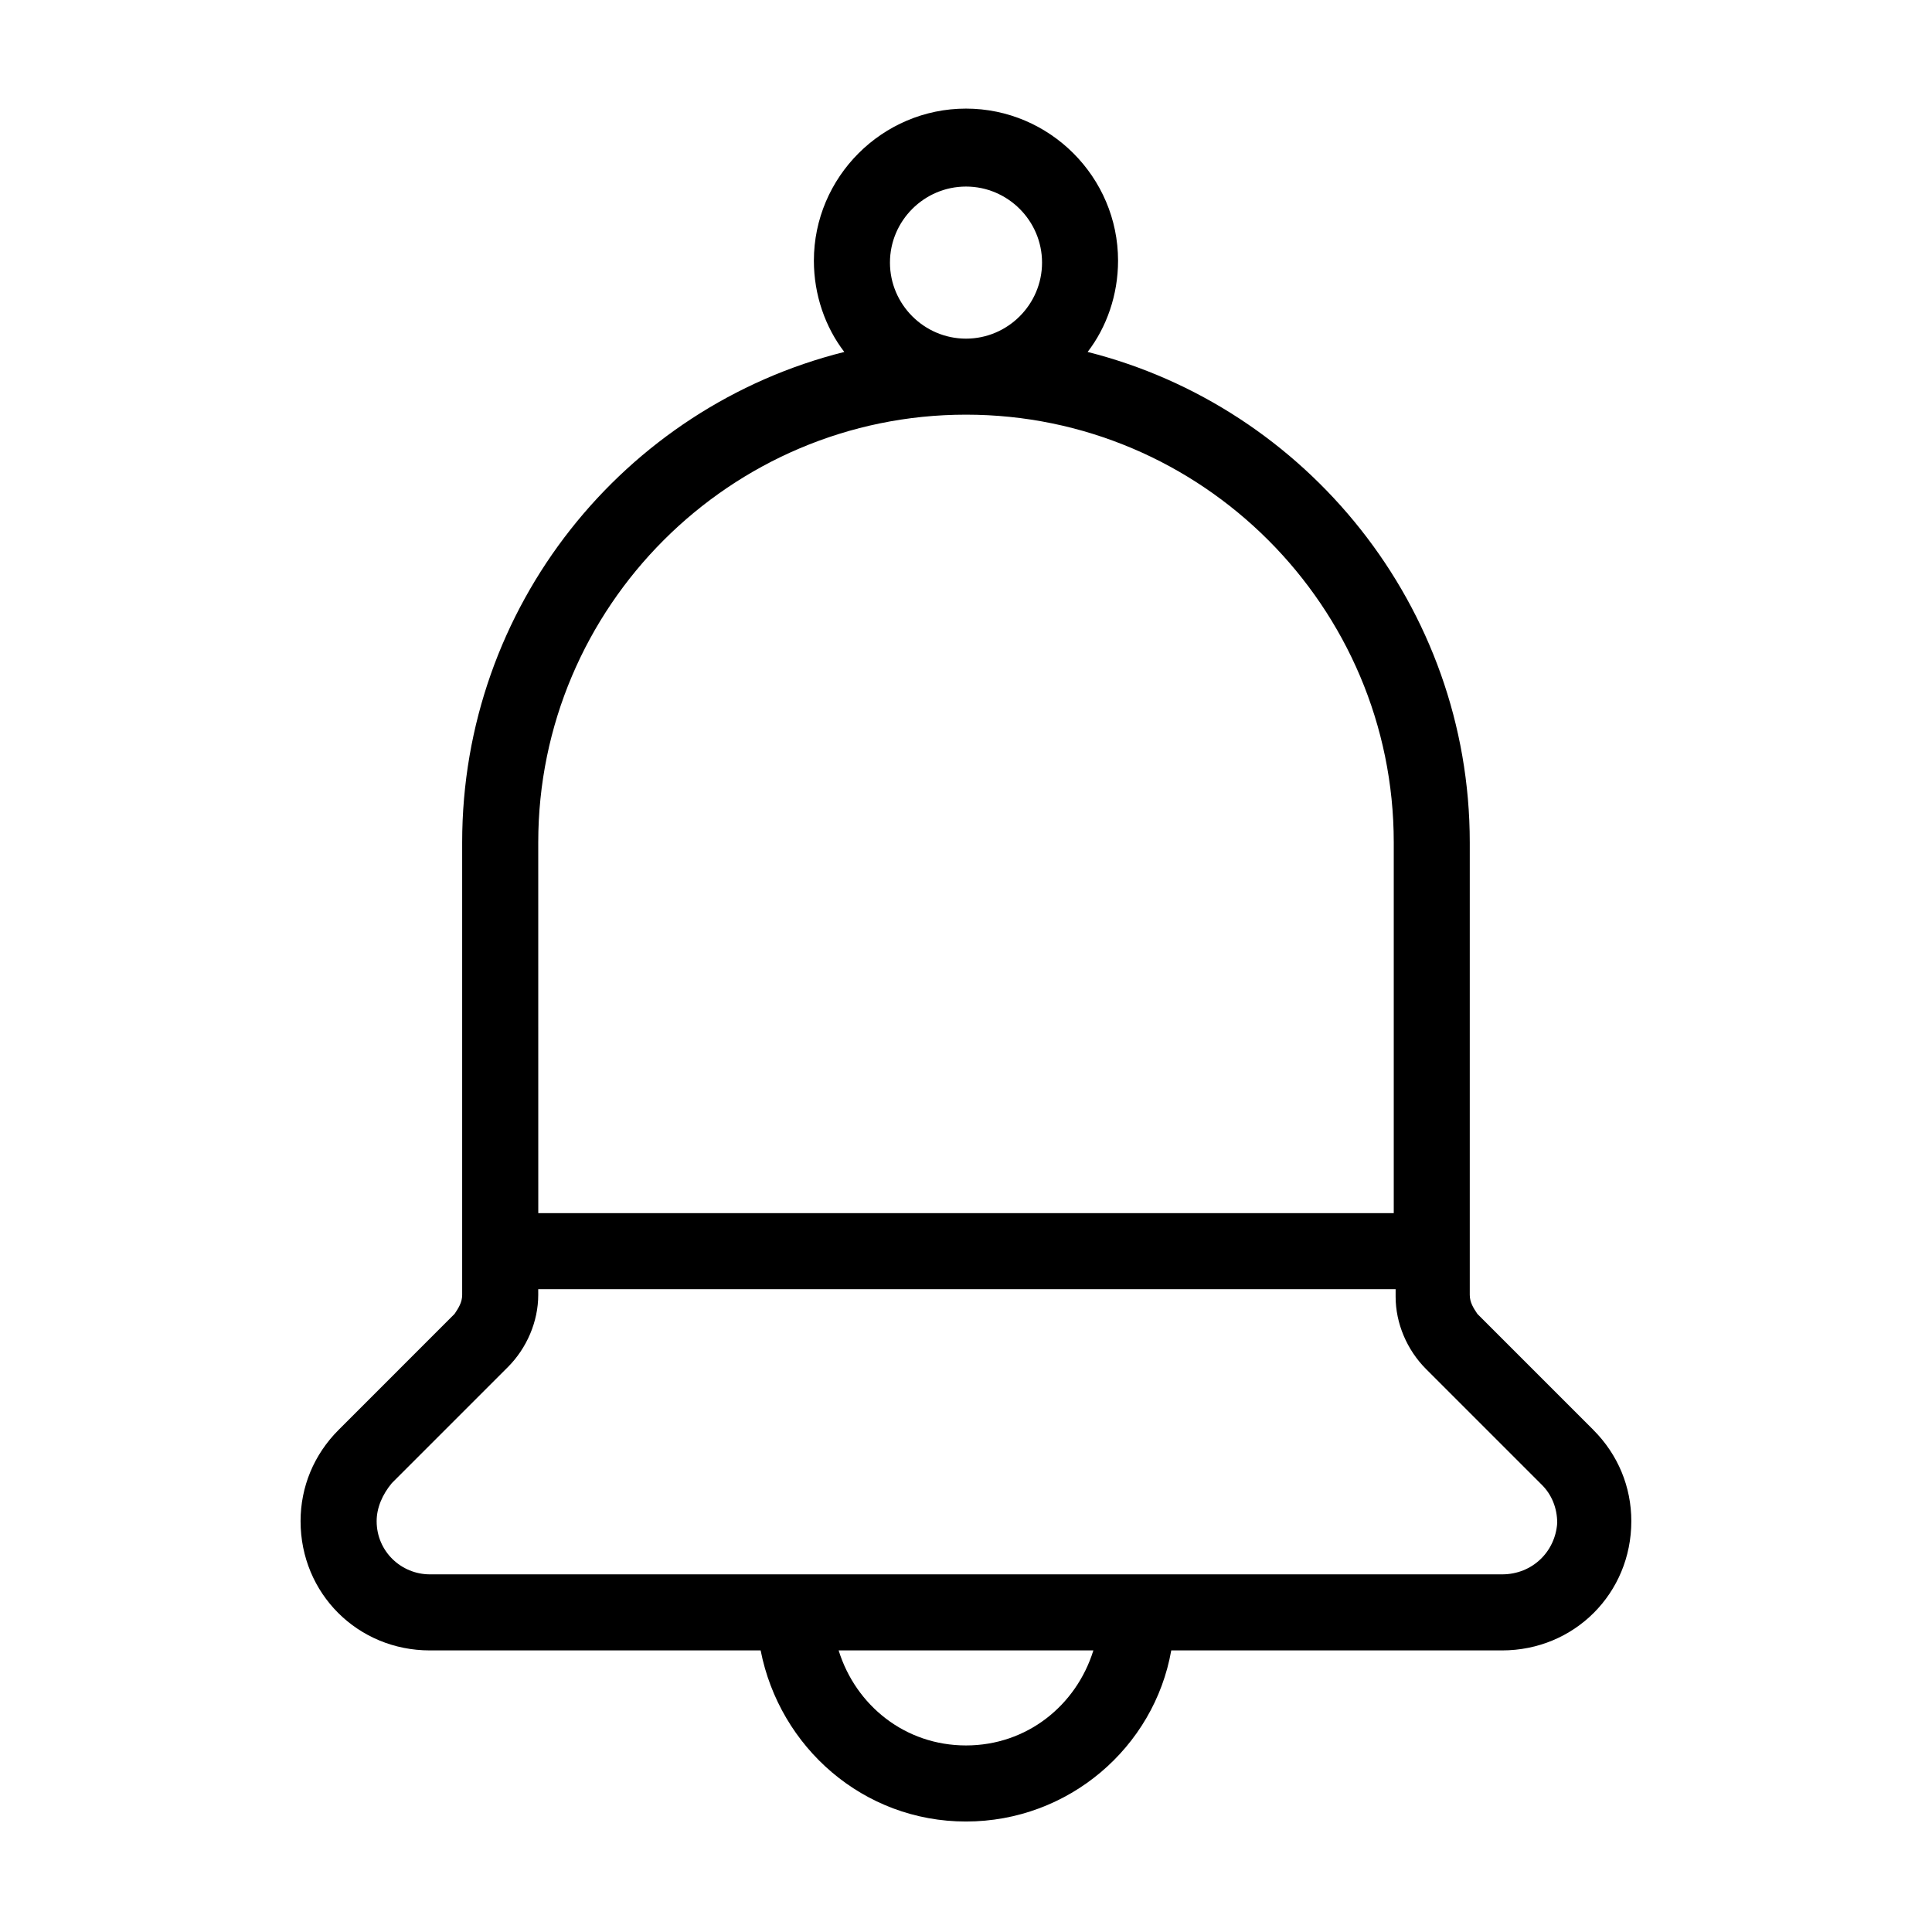 <?xml version="1.0" encoding="UTF-8"?>
<!-- The Best Svg Icon site in the world: iconSvg.co, Visit us! https://iconsvg.co -->
<svg fill="#000000" width="800px" height="800px" version="1.1" viewBox="144 144 512 512" xmlns="http://www.w3.org/2000/svg">
 <path d="m566.25 522.93-30.73-30.73c-1.008-1.512-2.016-3.023-2.016-5.039v-119.91c0-62.473-43.328-115.37-101.27-129.98 5.039-6.551 8.062-15.113 8.062-24.184 0-22.168-18.137-40.305-40.305-40.305s-40.305 18.137-40.305 40.305c0 9.07 3.023 17.633 8.062 24.184-58.445 14.613-101.27 67.512-101.27 129.98v119.91c0 2.016-1.008 3.527-2.016 5.039l-30.73 30.734c-6.551 6.551-10.078 15.113-10.078 24.184 0 19.145 15.113 34.258 34.258 34.258h87.664c5.039 25.695 27.207 45.344 54.41 45.344 27.207 0 49.879-19.648 54.41-45.344h87.664c19.145 0 34.258-15.113 34.258-34.258 0.004-9.07-3.523-17.637-10.074-24.184zm-166.25-329.49c11.082 0 20.152 9.07 20.152 20.152 0 11.082-9.07 20.152-20.152 20.152s-20.152-9.07-20.152-20.152c0-11.086 9.066-20.152 20.152-20.152zm-113.36 173.81c0-62.473 50.887-113.36 113.36-113.36s113.36 50.883 113.36 113.36v98.242h-226.71zm113.36 239.31c-16.121 0-29.223-10.578-33.754-25.191h67.512c-4.539 14.613-17.637 25.191-33.758 25.191zm142.07-45.34h-284.15c-7.559 0-14.105-6.047-14.105-14.105 0-3.527 1.512-7.055 4.031-10.078l30.73-30.73c5.039-5.039 8.062-12.09 8.062-19.145l-0.004-1.516h227.22v2.016c0 7.055 3.023 14.105 8.062 19.145l30.73 30.73c2.519 2.519 4.031 6.047 4.031 10.078-0.504 7.559-6.551 13.605-14.609 13.605z"/>
</svg>